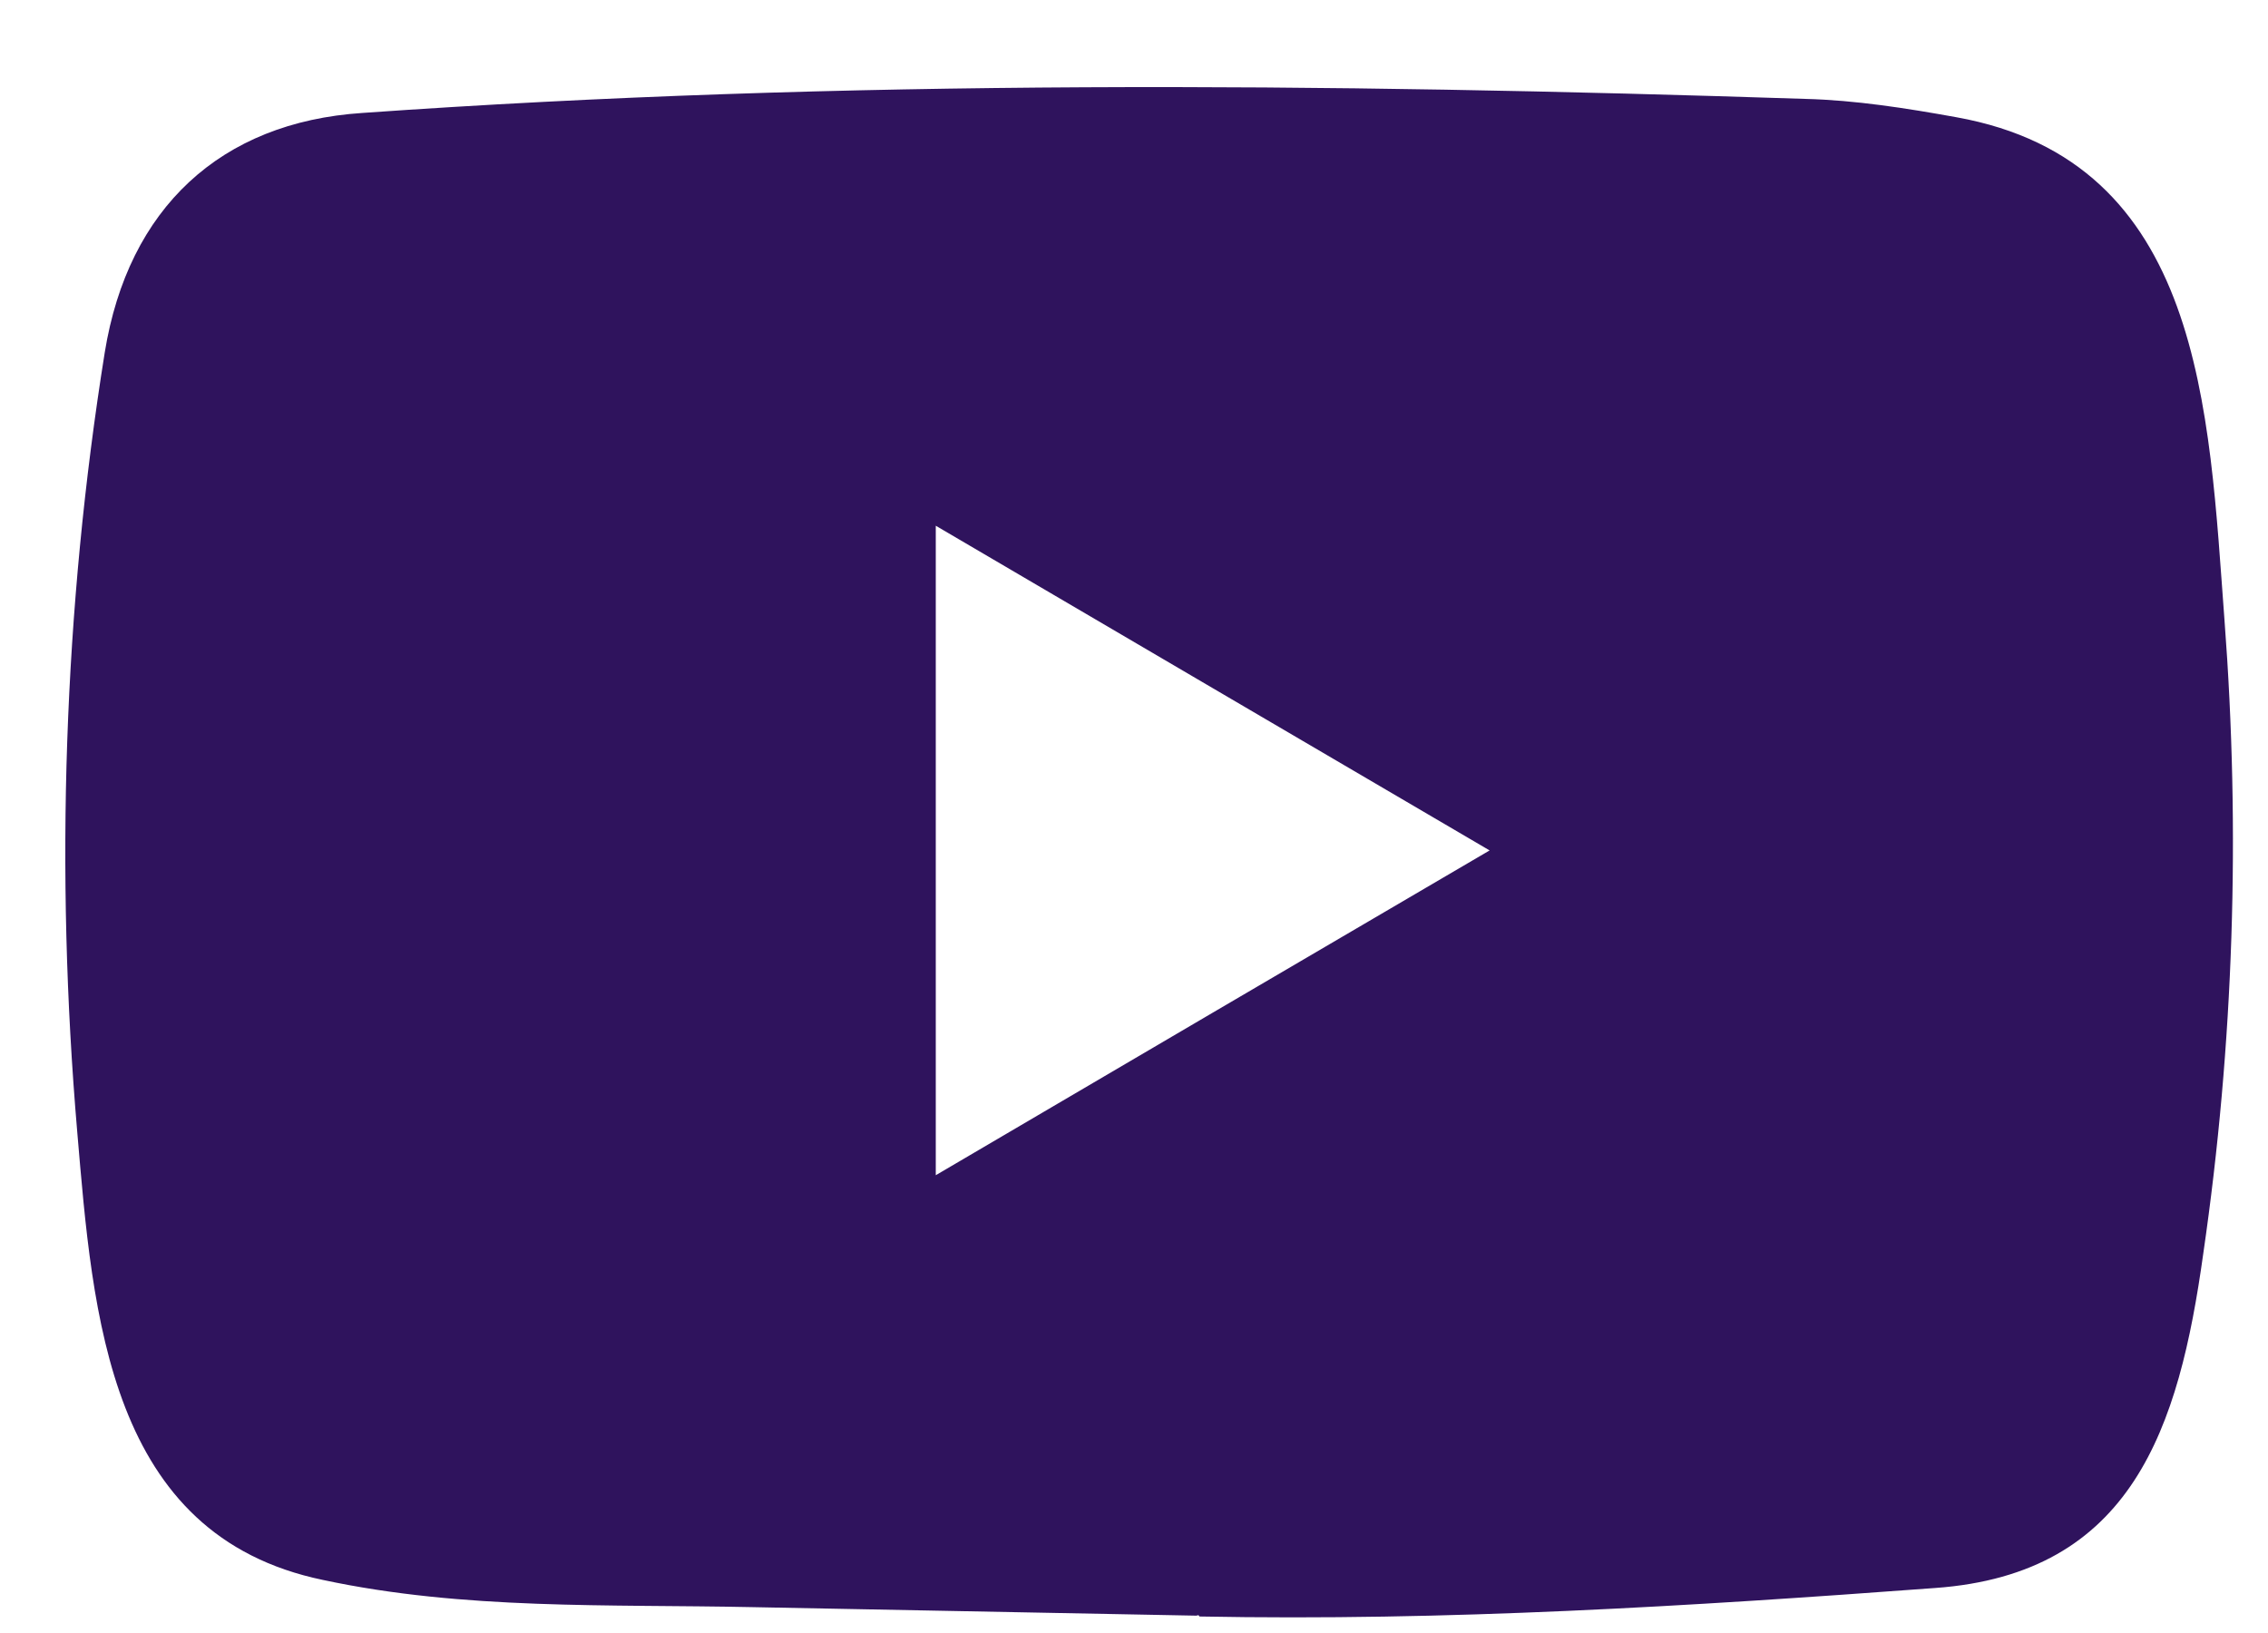 <svg width="25" height="18" viewBox="0 0 25 18" fill="none" xmlns="http://www.w3.org/2000/svg">
<path d="M13.196 17.809L8.295 17.715C6.707 17.682 5.114 17.748 3.559 17.415C1.193 16.923 1.024 14.501 0.851 12.472C0.607 9.618 0.701 6.713 1.155 3.883C1.413 2.294 2.43 1.348 3.994 1.245C9.289 0.87 14.616 0.917 19.896 1.09C20.454 1.104 21.016 1.193 21.564 1.292C24.282 1.779 24.347 4.52 24.52 6.83C24.698 9.164 24.623 11.507 24.286 13.821C24.019 15.738 23.504 17.349 21.33 17.504C18.608 17.706 15.951 17.87 13.22 17.818C13.22 17.804 13.206 17.804 13.196 17.804V17.809ZM10.315 12.954C12.367 11.75 14.377 10.569 16.42 9.374C14.363 8.17 12.353 6.989 10.315 5.795V12.95V12.954Z" fill="#2F135D"/>
</svg>
